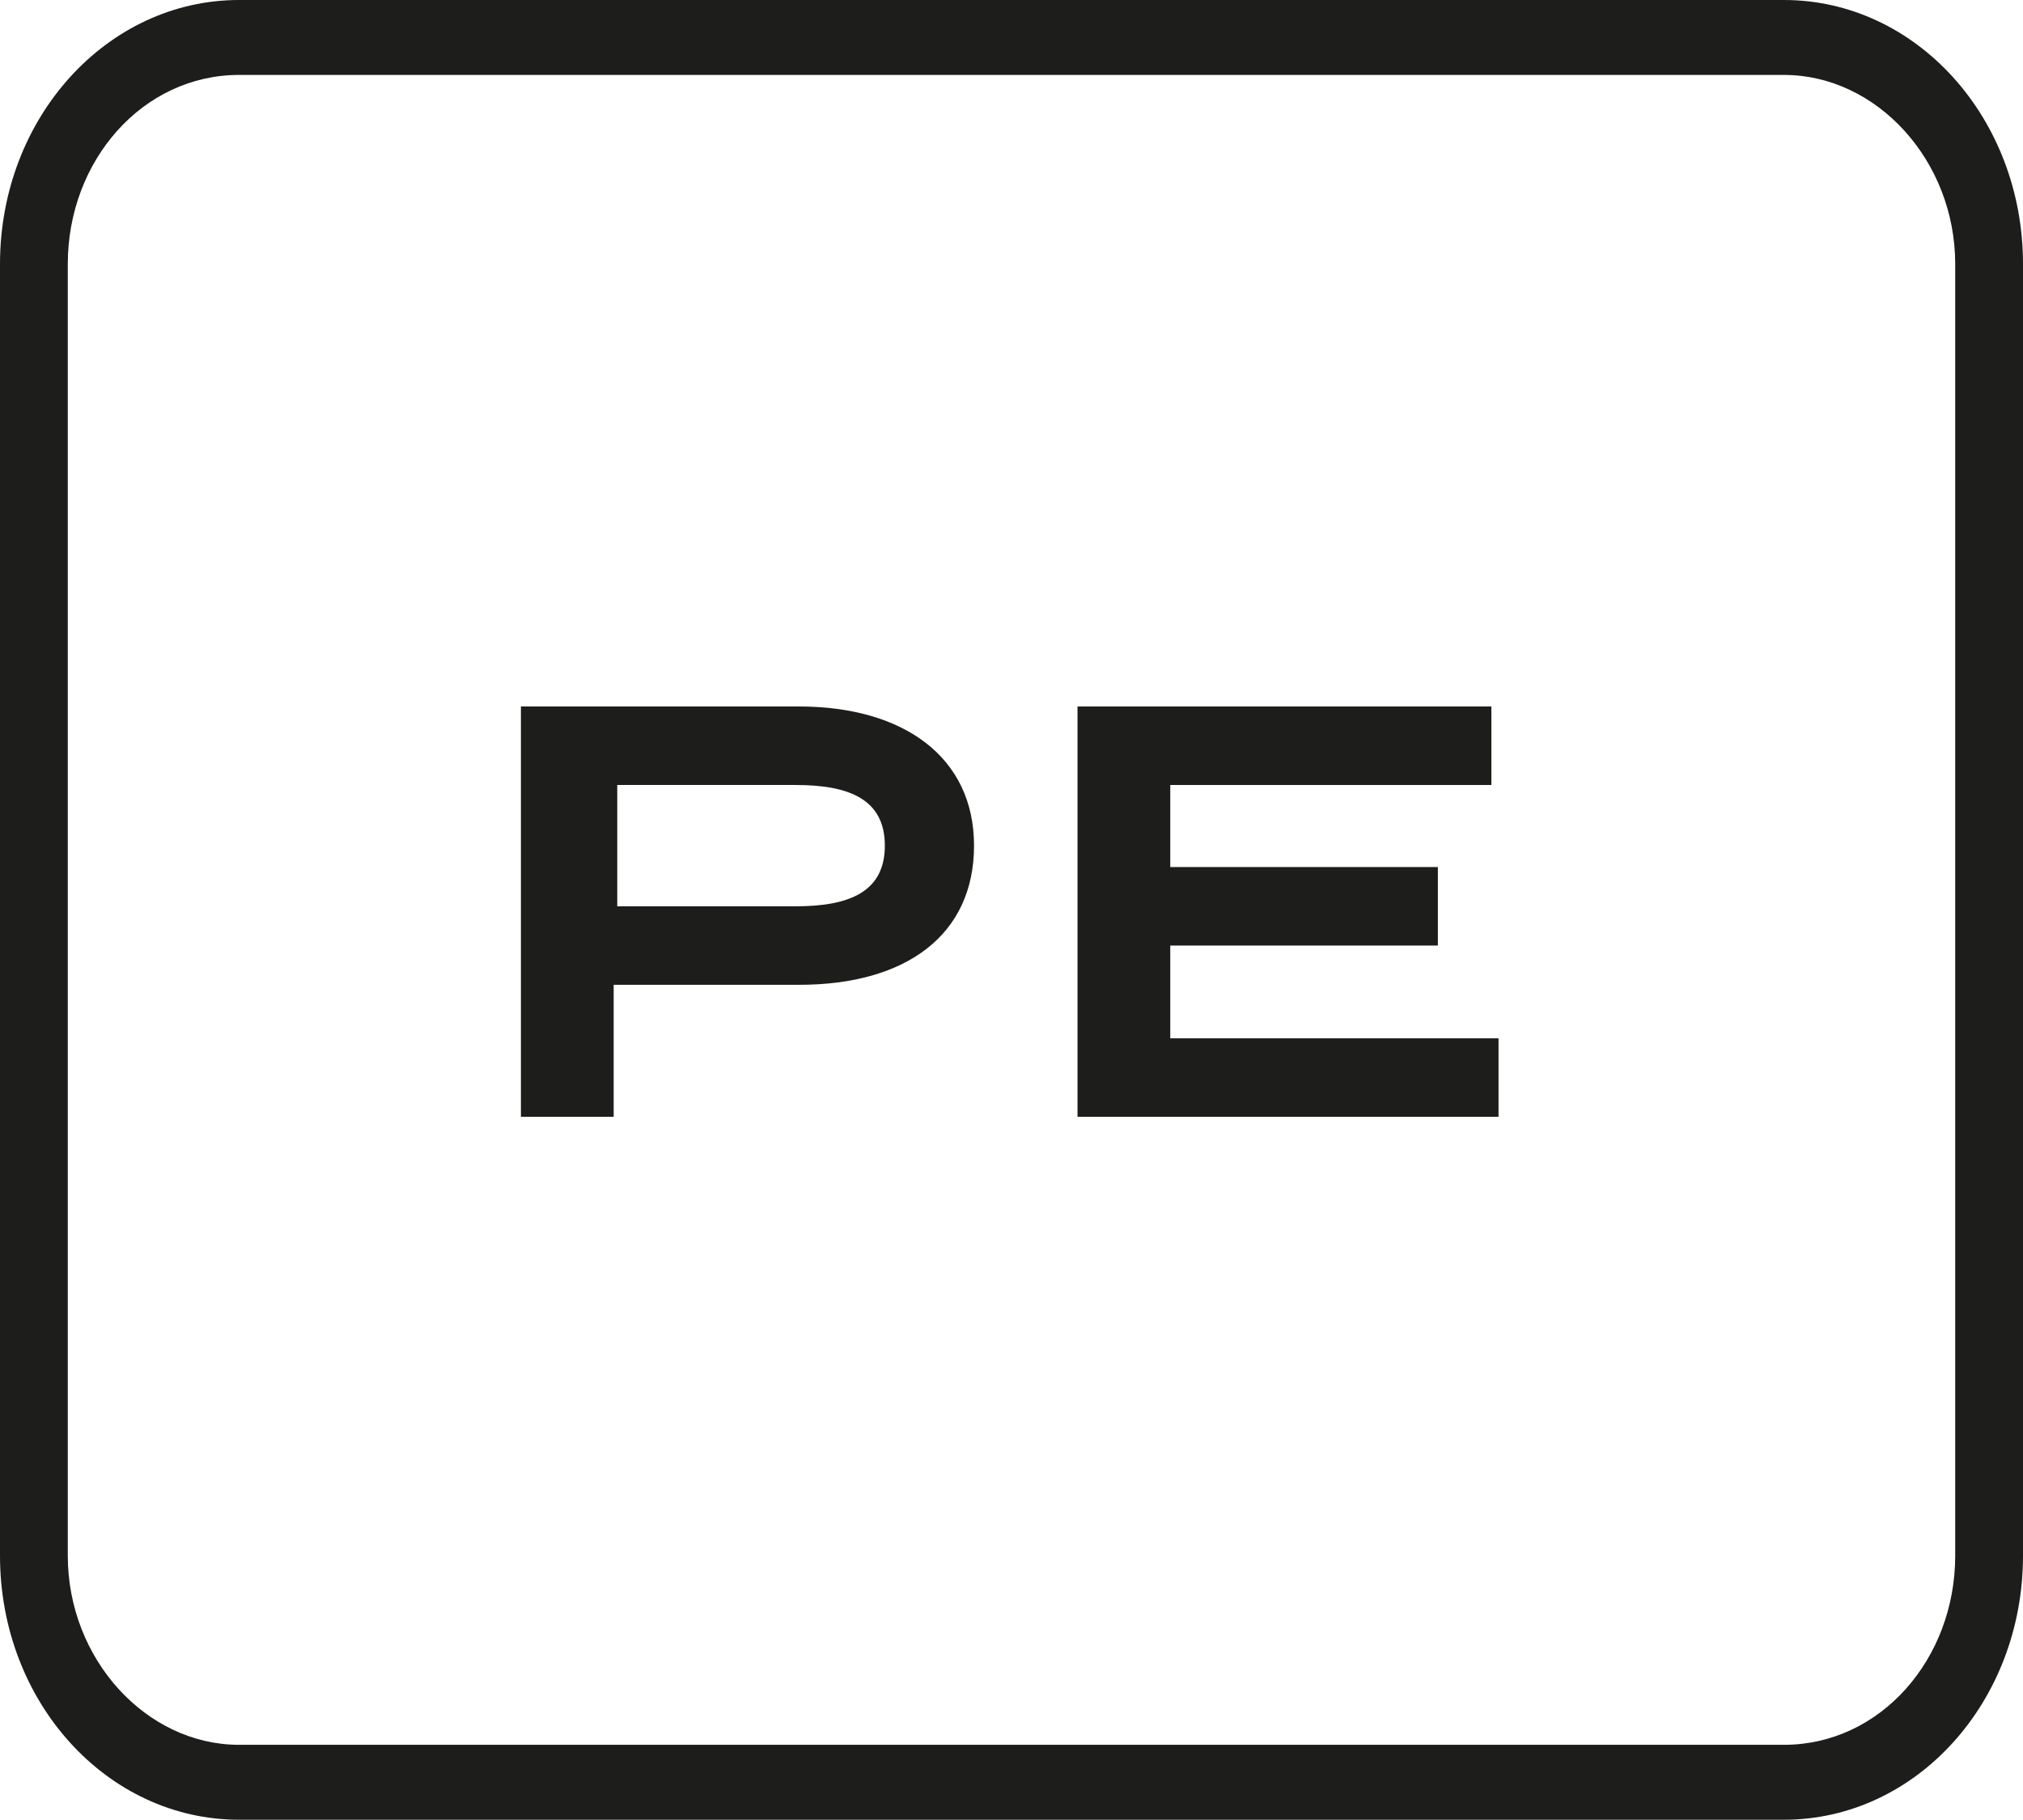 <?xml version="1.0" encoding="UTF-8"?>
<svg id="Layer_2" xmlns="http://www.w3.org/2000/svg" version="1.1" viewBox="0 0 56.7 51">
  <!-- Generator: Adobe Illustrator 29.2.1, SVG Export Plug-In . SVG Version: 2.1.0 Build 116)  -->
  <defs>
    <style>
      .st0 {
        fill: #1d1d1b;
      }
    </style>
  </defs>
  <g id="PE">
    <path class="st0" d="M50,0H6.7C3,0,0,3.3,0,7.4v36.2c0,4.1,3,7.4,6.7,7.4h43.3c3.7,0,6.7-3.3,6.7-7.4V7.4c0-4.1-3-7.4-6.7-7.4h0ZM54.8,43.6c0,2.9-2.1,5.3-4.8,5.3H6.7c-2.6,0-4.8-2.4-4.8-5.3V7.4c0-2.9,2.1-5.3,4.8-5.3h43.3c2.6,0,4.8,2.4,4.8,5.3v36.2h0Z"/>
    <g>
      <path class="st0" d="M22.5,19.8h-7.9v11.5h2.6v-3.7h5.2c3,0,4.9-1.4,4.9-3.9s-2-3.9-4.9-3.9ZM22.3,25.4h-5v-3.4h5c1.5,0,2.5.4,2.5,1.7s-1,1.7-2.5,1.7Z"/>
      <polygon class="st0" points="32.8 26.5 40.3 26.5 40.3 24.3 32.8 24.3 32.8 22 41.8 22 41.8 19.8 30.2 19.8 30.2 31.3 42 31.3 42 29.1 32.8 29.1 32.8 26.5"/>
    </g>
  </g>
</svg>